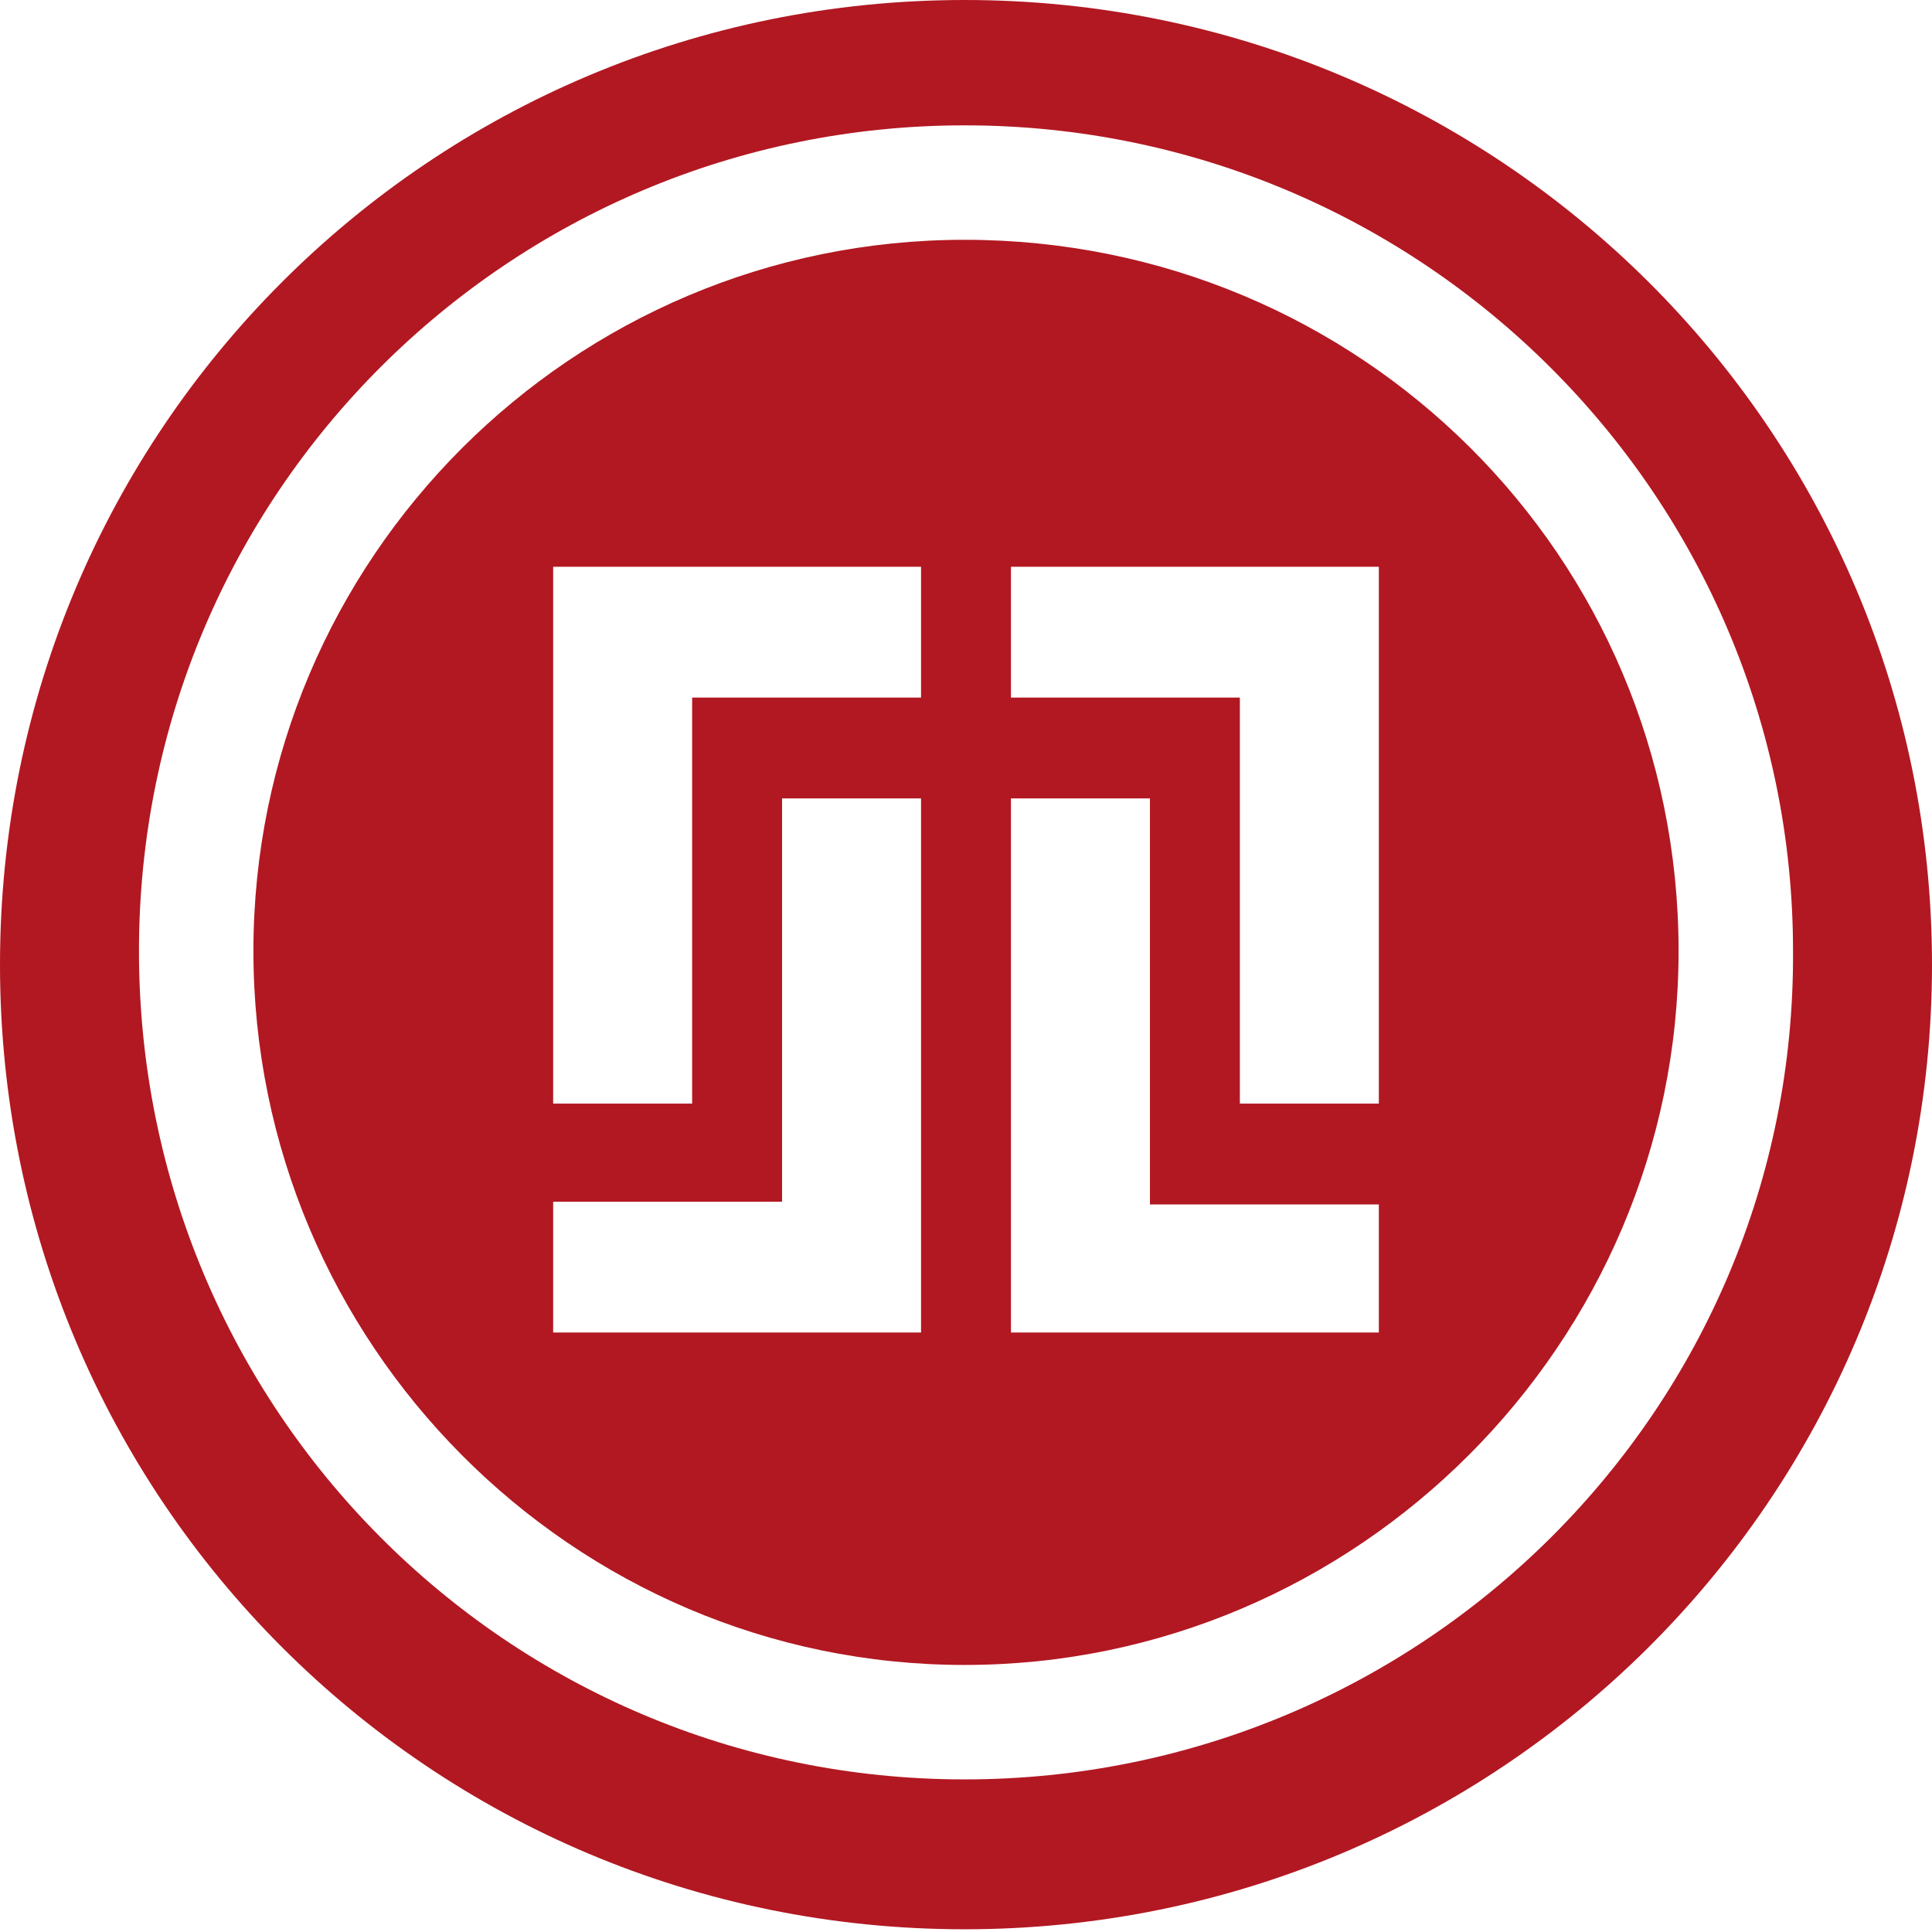 <svg xmlns="http://www.w3.org/2000/svg" version="1.1" xmlns:xlink="http://www.w3.org/1999/xlink" width="70.9" height="70.9"><svg version="1.1" id="SvgjsSvg1087" xmlns="http://www.w3.org/2000/svg" xmlns:xlink="http://www.w3.org/1999/xlink" x="0px" y="0px" viewBox="0 0 70.9 70.9" style="enable-background:new 0 0 70.9 70.9;" xml:space="preserve">
<style type="text/css">
	.st0{fill:#B21822;}
</style>
<g>
	<path class="st0" d="M35.4,8.8C21,8.8,9.3,20.5,9.3,34.9S21,61.1,35.4,61.1s26.2-11.8,26.2-26.2C61.6,20.4,49.9,8.8,35.4,8.8z
		 M33.8,48.9H20.3v-4.8h8.4V29.3h5.1V48.9z M33.8,25.6h-8.4v14.9h-5.1V20.8h13.5V25.6z M50.6,48.9H37.1V29.3h5.1v14.9h8.4
		C50.6,44.2,50.6,48.9,50.6,48.9z M50.6,40.5h-5.1V25.6h-8.4v-4.8h13.5V40.5z"></path>
	<path class="st0" d="M35.4,0C15.8,0,0,15.8,0,35.4s15.8,35.4,35.4,35.4S70.9,55,70.9,35.4S55,0,35.4,0z M35.4,65.3
		c-16.8,0-30.3-13.6-30.3-30.4c0-16.8,13.6-30.3,30.3-30.3c16.8,0,30.4,13.6,30.4,30.3C65.9,51.7,52.2,65.3,35.4,65.3z"></path>
</g>
</svg><style>@media (prefers-color-scheme: light) { :root { filter: none; } }
@media (prefers-color-scheme: dark) { :root { filter: none; } }
</style></svg>